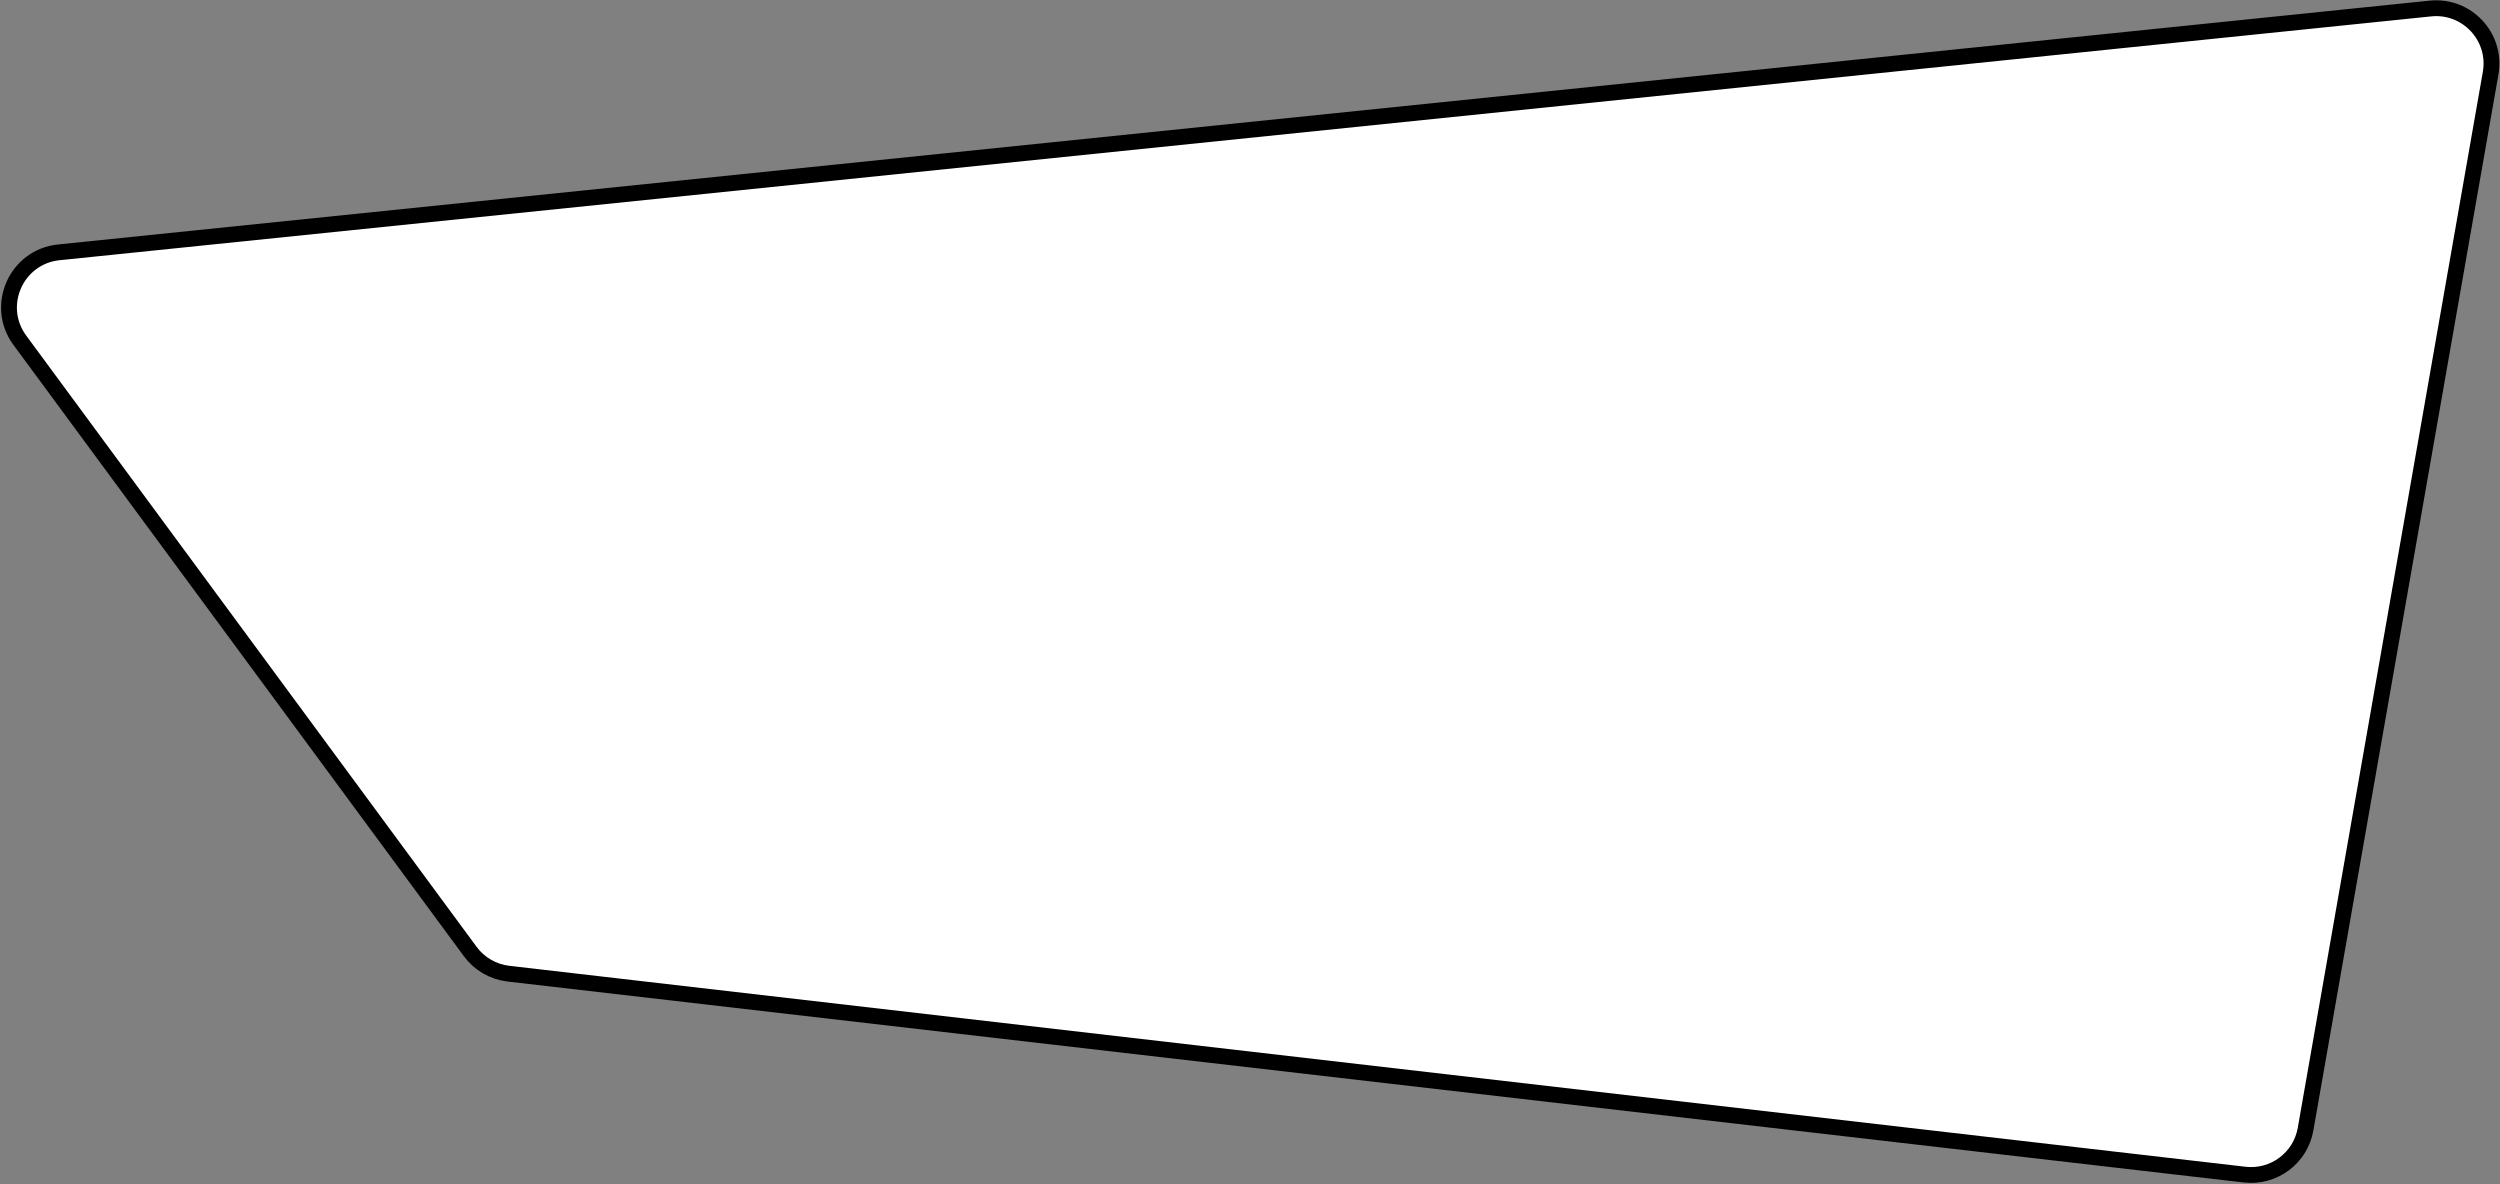 <svg viewBox="0 0 948 449" fill="none" xmlns="http://www.w3.org/2000/svg">
<rect x="0" y="0" width="948" height="449" fill="#808080" stroke="none"/>
<path d="M851.172 445.417L192.808 369.22C187.021 368.55 181.772 365.507 178.316 360.817L7.529 129.036C-2.111 115.954 6.122 97.35 22.287 95.689L921.616 3.23C935.475 1.806 946.854 14.023 944.449 27.745L874.271 428.181C872.351 439.137 862.221 446.696 851.172 445.417Z" fill="white" stroke="black" stroke-width="6"/>
</svg>

